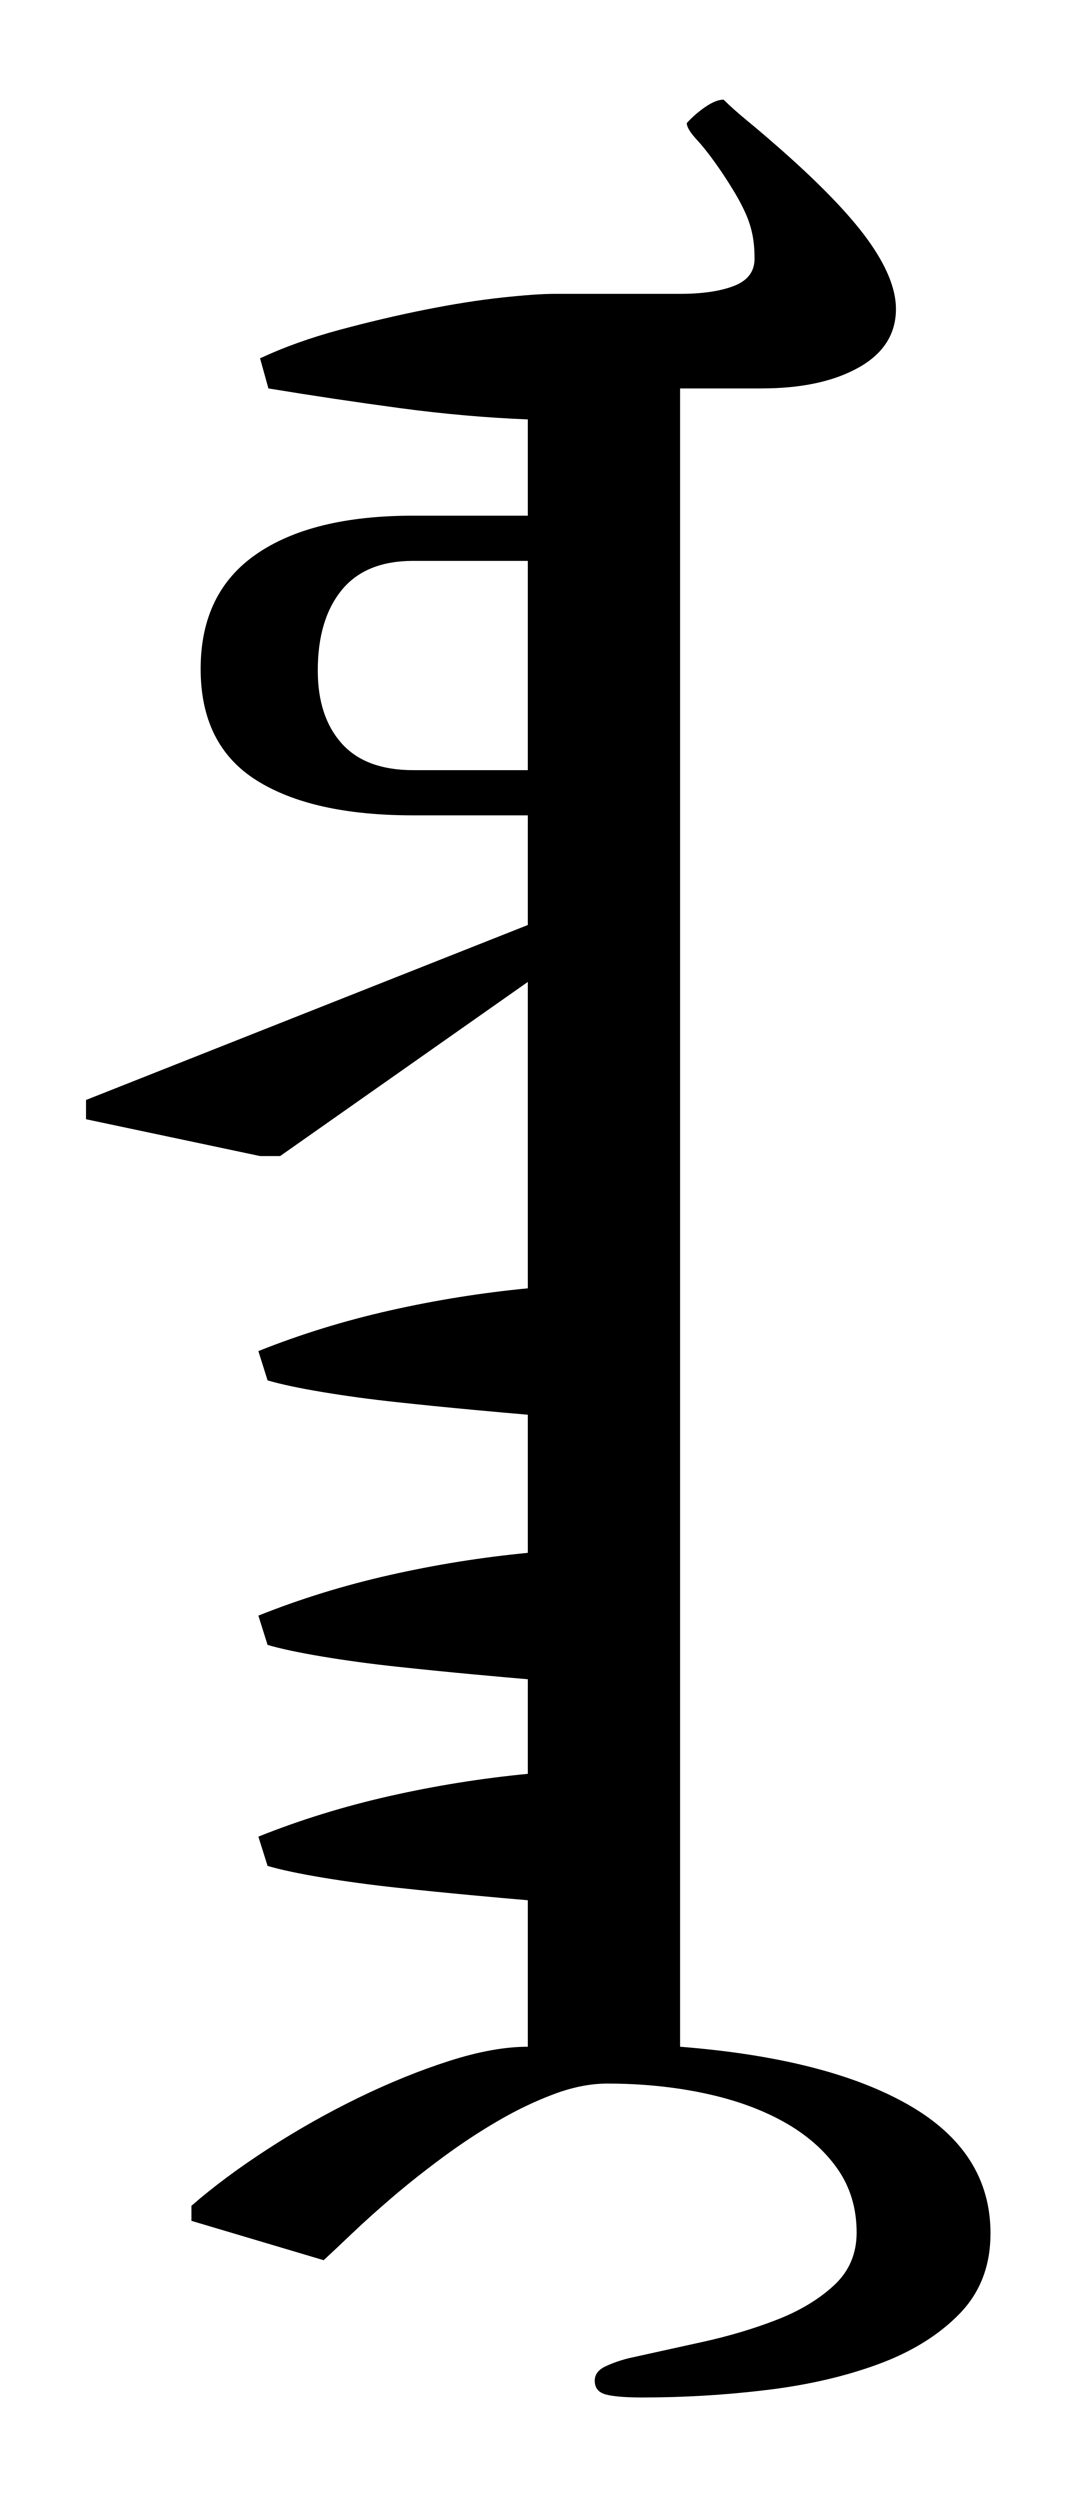 <?xml version="1.0" encoding="UTF-8" standalone="no"?>
<!-- Created with Inkscape (http://www.inkscape.org/) -->
<svg
   xmlns:svg="http://www.w3.org/2000/svg"
   xmlns="http://www.w3.org/2000/svg"
   version="1.0"
   width="90"
   height="210"
   id="svg2">
  <defs
     id="defs4" />
  <g
     transform="translate(-389.929,-232.434)"
     id="layer1">
    <path
       d="M 344.163,-447.079 L 344.163,-434.282 L 314.913,-434.282 L 329.538,-413.469 L 329.538,-411.782 L 326.444,-397.157 L 324.827,-397.157 L 310.131,-434.282 L 300.92,-434.282 L 300.92,-424.649 C 300.92,-418.977 299.936,-414.583 297.967,-411.465 C 295.998,-408.348 292.881,-406.79 288.616,-406.79 C 284.35,-406.79 281.139,-408.348 278.983,-411.465 C 276.827,-414.583 275.748,-418.977 275.748,-424.649 L 275.748,-434.282 L 267.663,-434.282 C 267.522,-430.766 267.205,-427.18 266.713,-423.524 C 266.221,-419.868 265.67,-416.188 265.061,-412.485 L 262.53,-411.782 C 261.592,-413.797 260.795,-416.024 260.139,-418.462 C 259.483,-420.899 258.92,-423.29 258.452,-425.633 C 257.983,-427.977 257.643,-430.122 257.432,-432.067 C 257.221,-434.012 257.116,-435.501 257.116,-436.532 L 257.116,-447.079 C 257.116,-448.954 256.893,-450.465 256.448,-451.614 C 256.002,-452.762 255.241,-453.336 254.163,-453.337 C 253.413,-453.336 252.745,-453.278 252.159,-453.161 C 251.573,-453.043 251.01,-452.868 250.471,-452.633 C 249.932,-452.399 249.381,-452.118 248.819,-451.79 C 248.256,-451.461 247.623,-451.063 246.92,-450.594 C 245.748,-449.797 244.846,-449.106 244.213,-448.52 C 243.581,-447.934 243.1,-447.641 242.772,-447.641 C 242.256,-448.11 241.799,-448.637 241.401,-449.223 C 241.002,-449.809 240.803,-450.313 240.803,-450.735 C 241.319,-451.251 241.905,-451.907 242.561,-452.704 C 243.217,-453.501 243.873,-454.274 244.53,-455.024 C 247.67,-458.633 250.342,-461.235 252.545,-462.829 C 254.748,-464.422 256.694,-465.219 258.381,-465.219 C 260.491,-465.219 262.131,-464.176 263.303,-462.09 C 264.475,-460.004 265.061,-457.274 265.061,-453.899 L 265.061,-447.079 L 344.163,-447.079 z M 297.123,-434.282 L 279.545,-434.282 L 279.545,-424.649 C 279.545,-421.977 280.366,-419.973 282.006,-418.637 C 283.647,-417.301 285.897,-416.633 288.756,-416.633 C 291.334,-416.633 293.373,-417.301 294.873,-418.637 C 296.373,-419.973 297.123,-421.977 297.123,-424.649 L 297.123,-434.282 z M 386.35,-447.079 L 386.35,-434.282 L 373.483,-434.282 C 373.389,-433.157 373.248,-431.586 373.061,-429.571 C 372.873,-427.555 372.663,-425.458 372.428,-423.278 C 372.194,-421.098 371.913,-419.024 371.584,-417.055 C 371.256,-415.086 370.928,-413.54 370.6,-412.415 L 368.139,-411.641 C 366.733,-415.157 365.596,-418.836 364.729,-422.68 C 363.862,-426.524 363.241,-430.391 362.866,-434.282 L 351.264,-434.282 C 351.17,-433.157 351.03,-431.586 350.842,-429.571 C 350.655,-427.555 350.444,-425.458 350.209,-423.278 C 349.975,-421.098 349.694,-419.024 349.366,-417.055 C 349.038,-415.086 348.709,-413.54 348.381,-412.415 L 345.92,-411.641 C 344.514,-415.157 343.377,-418.836 342.51,-422.68 C 341.643,-426.524 341.022,-430.391 340.647,-434.282 L 339.241,-434.282 L 339.241,-447.079 L 386.35,-447.079 z M 407.022,-447.079 L 407.022,-434.282 L 392.045,-434.282 C 391.952,-433.157 391.811,-431.586 391.623,-429.571 C 391.436,-427.555 391.225,-425.458 390.991,-423.278 C 390.756,-421.098 390.475,-419.024 390.147,-417.055 C 389.819,-415.086 389.491,-413.54 389.163,-412.415 L 386.702,-411.641 C 385.295,-415.157 384.159,-418.836 383.291,-422.68 C 382.424,-426.524 381.803,-430.391 381.428,-434.282 L 381.428,-447.079 L 407.022,-447.079 z M 433.811,-443.915 C 433.811,-442.508 433.729,-441.489 433.565,-440.856 C 433.401,-440.223 433.014,-439.907 432.405,-439.907 C 431.889,-439.907 431.491,-440.2 431.209,-440.786 C 430.928,-441.372 430.694,-442.04 430.506,-442.79 C 430.084,-444.711 429.627,-446.786 429.135,-449.012 C 428.643,-451.239 428.022,-453.313 427.272,-455.235 C 426.522,-457.157 425.561,-458.75 424.389,-460.016 C 423.217,-461.282 421.741,-461.915 419.959,-461.915 C 417.897,-461.915 416.092,-461.364 414.545,-460.262 C 412.998,-459.161 411.698,-457.661 410.643,-455.762 C 409.588,-453.864 408.791,-451.637 408.252,-449.083 C 407.713,-446.528 407.444,-443.821 407.444,-440.962 C 407.444,-439.555 407.737,-438.067 408.323,-436.497 C 408.909,-434.926 409.659,-433.356 410.573,-431.786 C 411.487,-430.215 412.506,-428.668 413.631,-427.145 C 414.756,-425.622 415.87,-424.215 416.971,-422.926 C 418.073,-421.637 419.104,-420.489 420.065,-419.481 C 421.026,-418.473 421.764,-417.688 422.28,-417.126 L 418.975,-406.016 L 417.709,-406.016 C 416.116,-407.844 414.522,-409.989 412.928,-412.45 C 411.334,-414.911 409.905,-417.442 408.639,-420.044 C 407.373,-422.645 406.342,-425.188 405.545,-427.672 C 404.748,-430.157 404.35,-432.36 404.35,-434.282 L 402.241,-434.282 L 402.241,-447.079 L 404.35,-447.079 C 405.006,-455.376 406.647,-461.797 409.272,-466.344 C 411.897,-470.891 415.483,-473.165 420.03,-473.165 C 422.748,-473.165 424.998,-472.297 426.78,-470.563 C 428.561,-468.829 429.967,-466.567 430.998,-463.778 C 432.03,-460.989 432.756,-457.86 433.178,-454.391 C 433.6,-450.922 433.811,-447.43 433.811,-443.915 L 433.811,-443.915 z "
       transform="matrix(0,1,-1,0,0,0)"
       style="font-size:144px;font-style:normal;font-weight:normal;fill:#000000;fill-opacity:1;stroke:none;stroke-width:1px;stroke-linecap:butt;stroke-linejoin:miter;stroke-opacity:1;font-family:Mongolian Baiti"
       id="text2160" />
  </g>
</svg>
